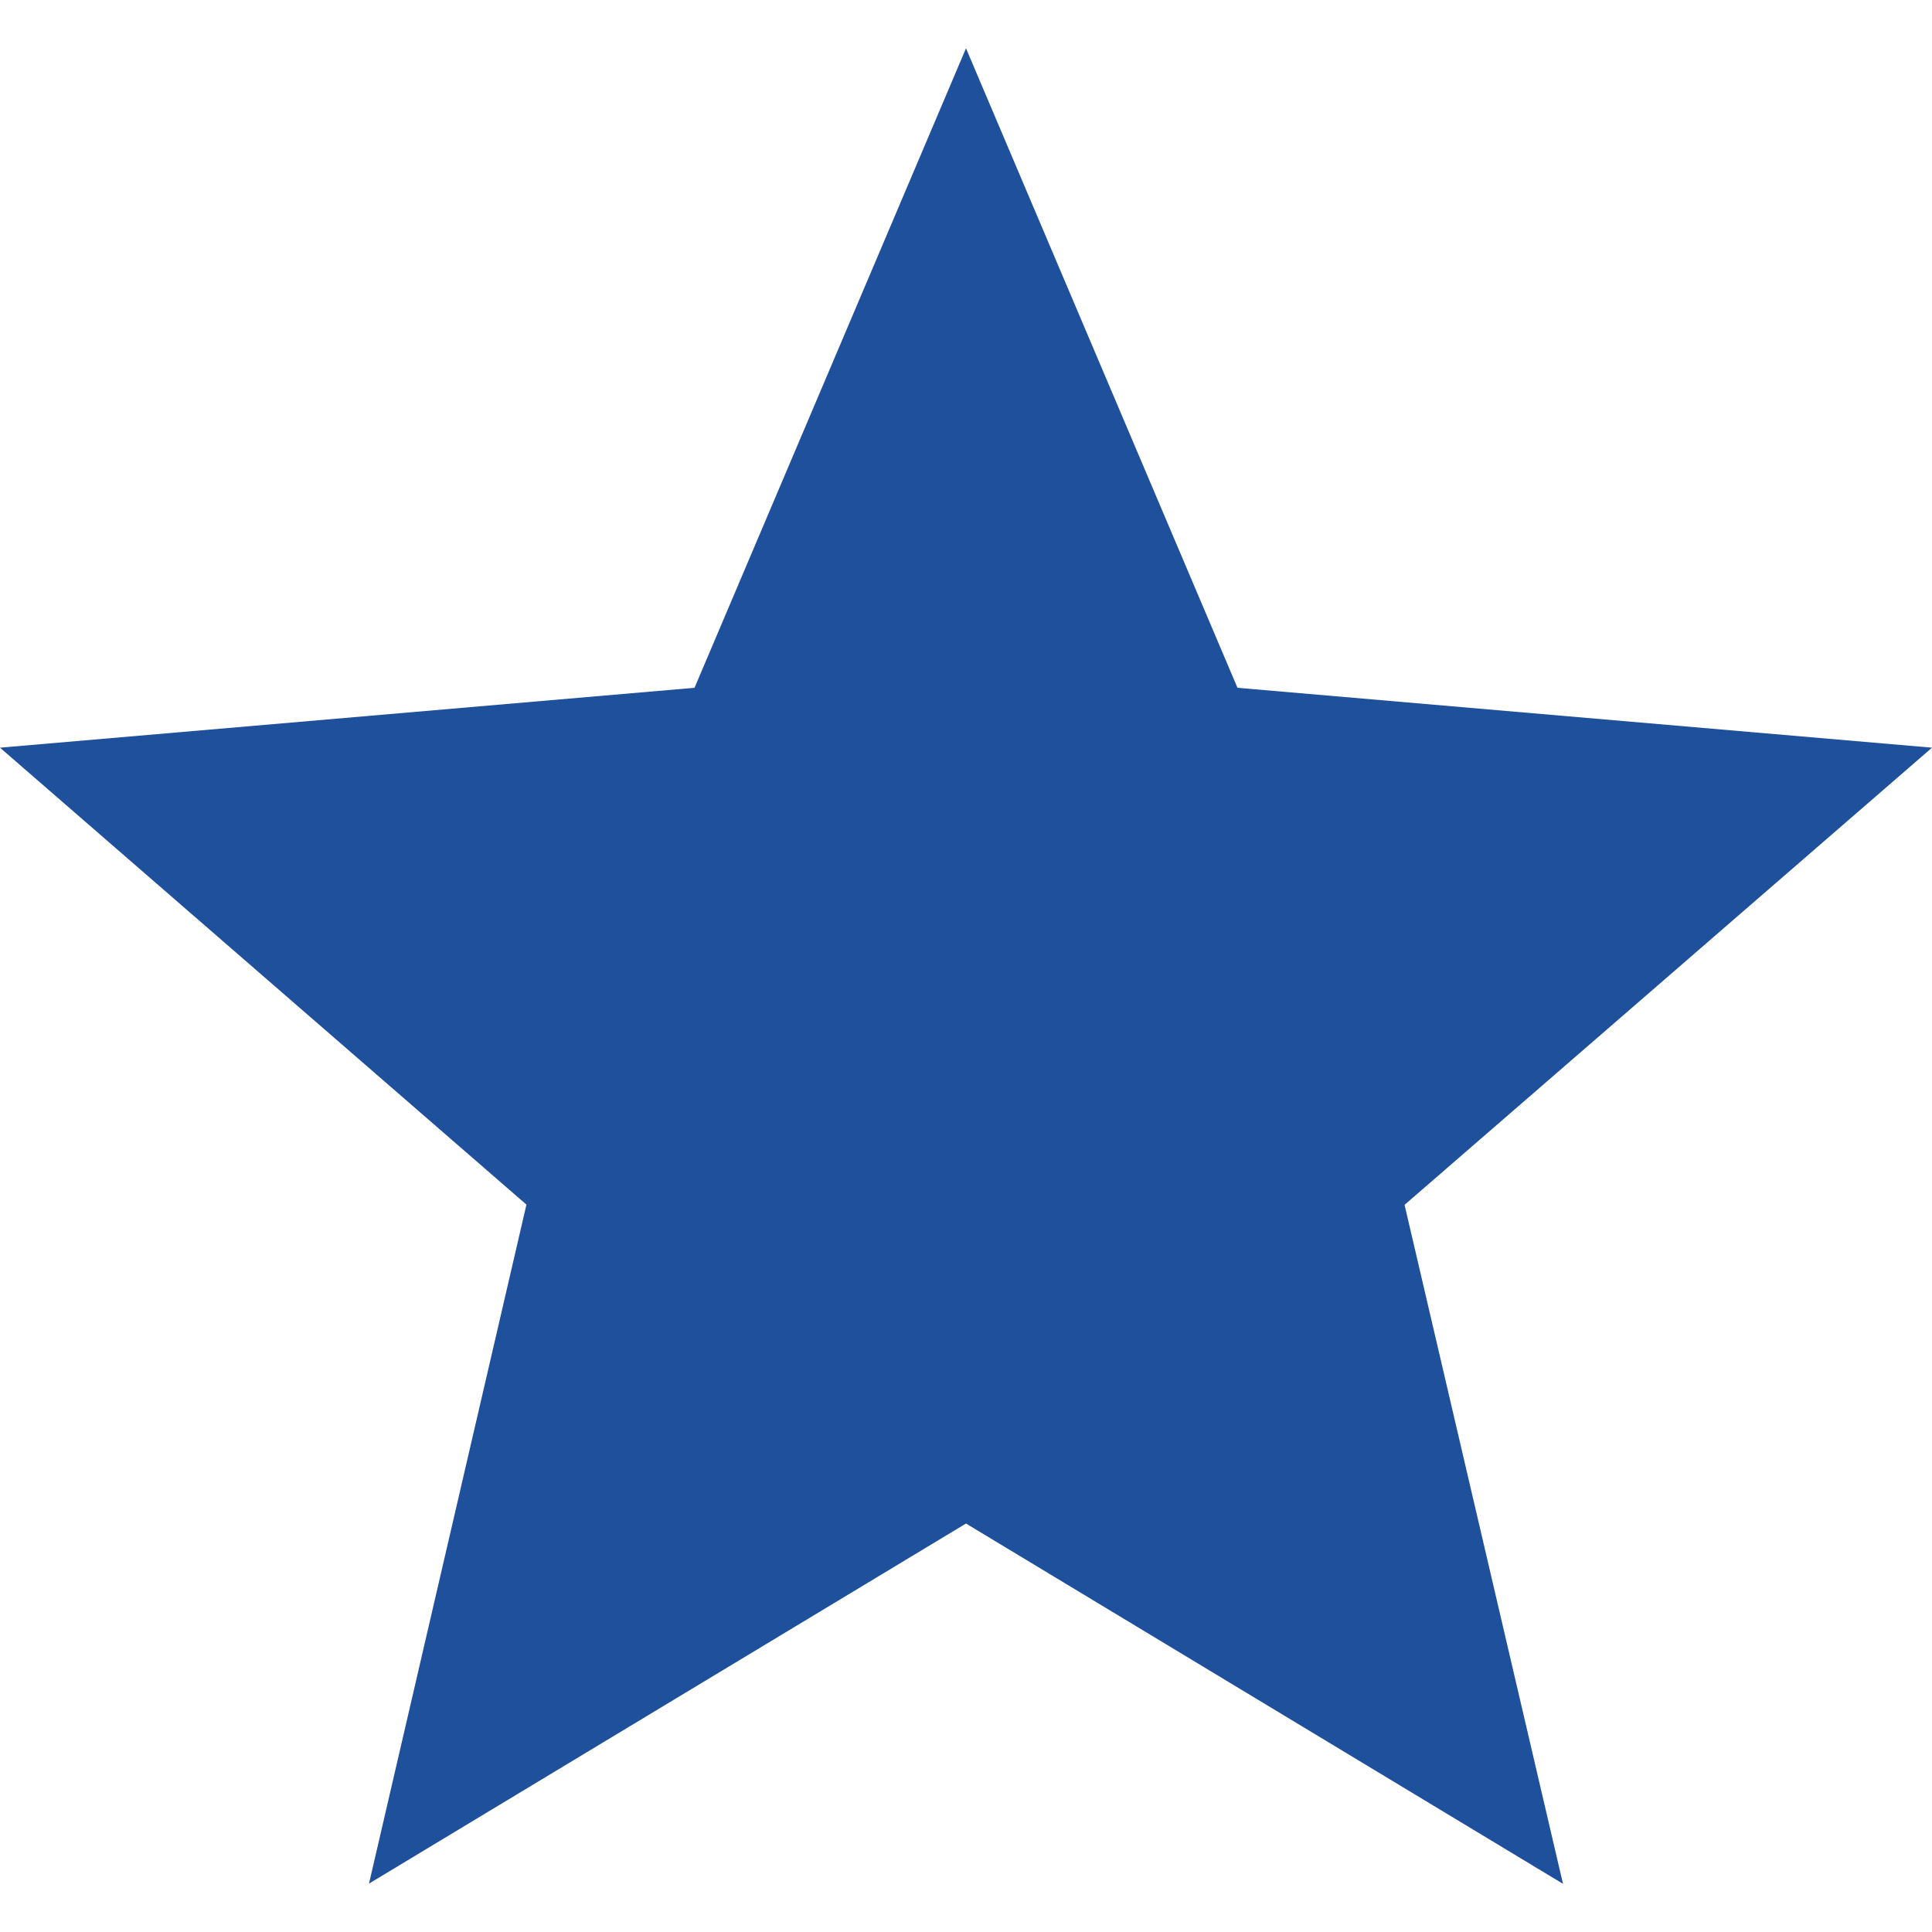 <svg width="350px" height="350px" xmlns="http://www.w3.org/2000/svg" data-name="Layer 1" viewBox="0 0 350 332.5"><path fill="#1e509b" d="m175 267.25 108.15 65.27-28.7-123L350 126.7l-125.82-10.85L175 0l-49.18 115.85L0 126.7l95.37 82.78-28.52 123Z"/></svg>